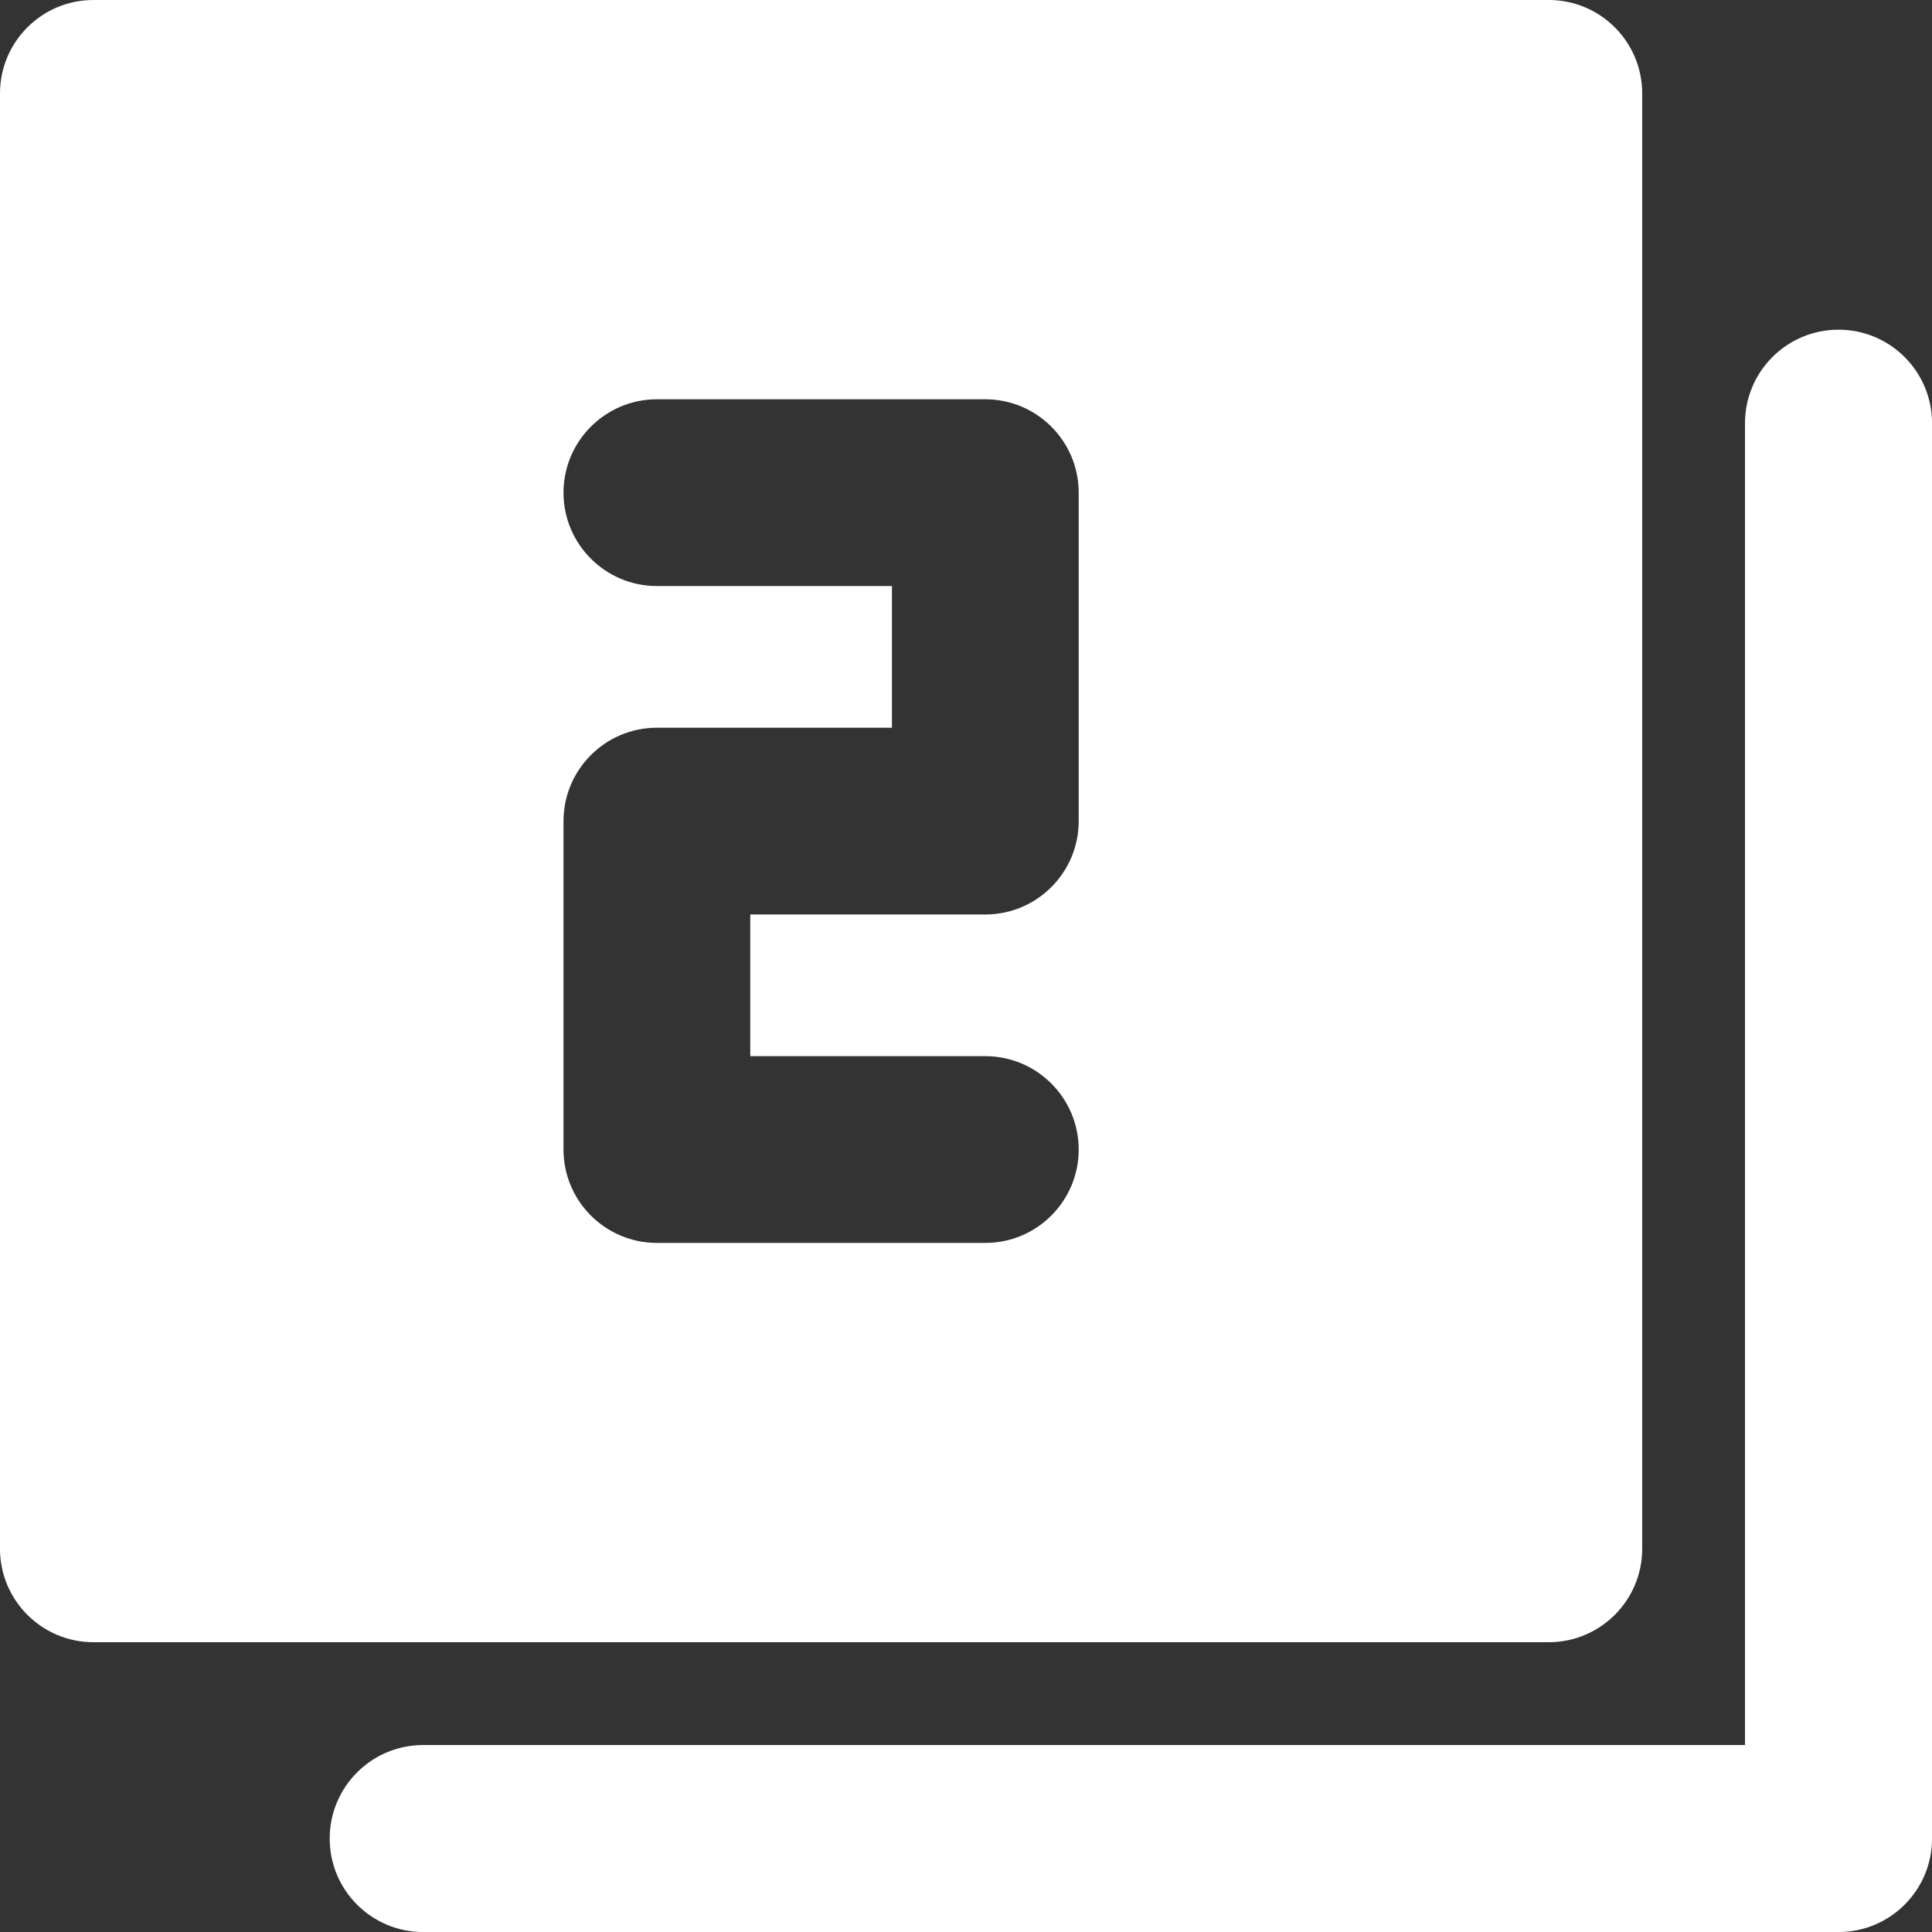 <?xml version="1.0" encoding="UTF-8"?> <svg xmlns="http://www.w3.org/2000/svg" id="Layer_2" data-name="Layer 2" viewBox="0 0 480 480"><rect x="0" y="0" width="480" height="480" fill="#333333" stroke="none"/><defs><style>.cls-1{fill:#fff}</style></defs><path d="M456.77 81.91c-12.83 0-23.23 10.4-23.23 23.23v328.41h-328.4c-12.83 0-23.23 10.4-23.23 23.23s10.4 23.23 23.23 23.23h351.64c12.83 0 23.23-10.4 23.23-23.23V105.14c0-12.82-10.4-23.23-23.23-23.23Z" class="cls-1"></path><path d="M408 384.8V23.2C408 10.4 397.6 0 384.8 0H23.2C10.4 0 0 10.4 0 23.2v361.6C0 397.6 10.4 408 23.2 408h361.6c12.8 0 23.2-10.4 23.2-23.2ZM268 204c0 12.8-10.4 23.2-23.2 23.2h-58.4v35.2h58.4c12.8 0 23.2 10.4 23.2 23.2s-10.4 23.2-23.2 23.2h-81.6c-12.8 0-23.2-10.4-23.2-23.2V204c0-12.8 10.4-23.2 23.2-23.2h58.4v-35.2h-58.4c-12.8 0-23.2-10.4-23.2-23.2s10.4-23.2 23.2-23.2h81.6c12.8 0 23.2 10.4 23.2 23.2V204Z" class="cls-1"></path></svg> 